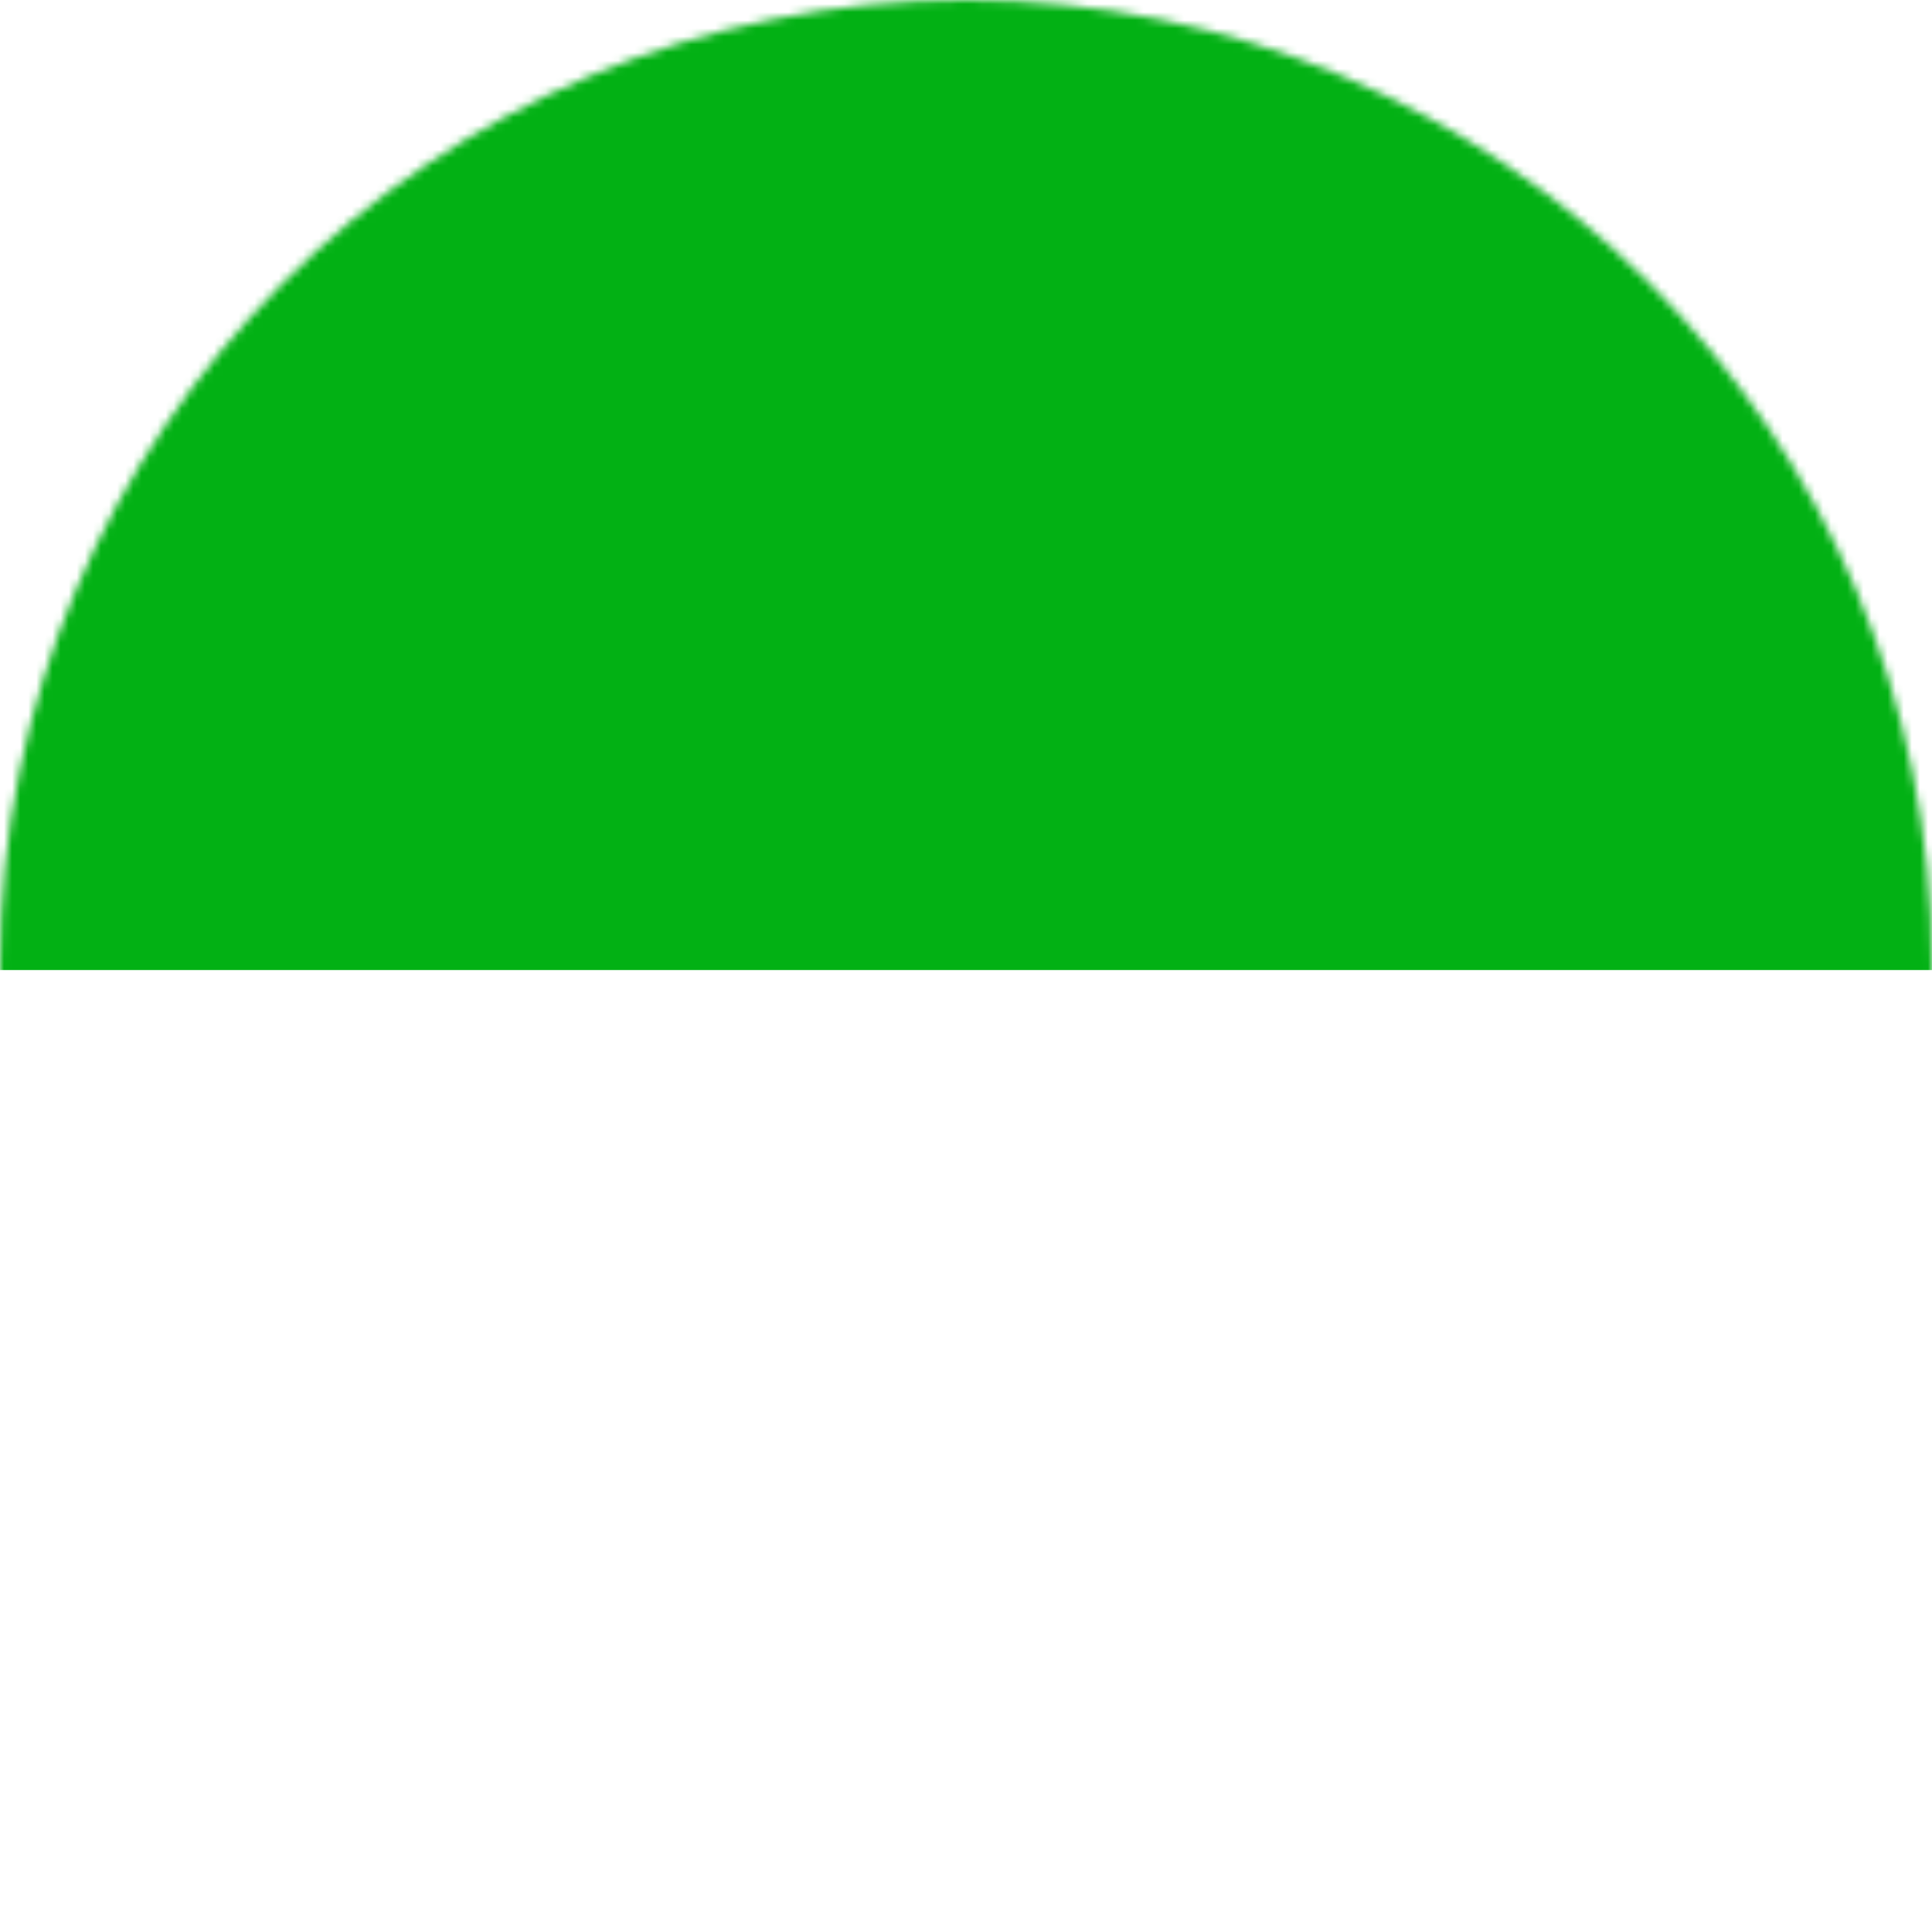 <?xml version="1.0" encoding="UTF-8"?> <svg xmlns="http://www.w3.org/2000/svg" width="239" height="239" viewBox="0 0 239 239" fill="none"> <mask id="mask0_22_6" style="mask-type:alpha" maskUnits="userSpaceOnUse" x="0" y="0" width="239" height="239"> <circle cx="119.5" cy="119.5" r="119.5" transform="rotate(-180 119.5 119.5)" fill="#02B114"></circle> </mask> <g mask="url(#mask0_22_6)"> <rect x="289" y="120" width="338" height="167" transform="rotate(-180 289 120)" fill="#02B114"></rect> </g> </svg> 